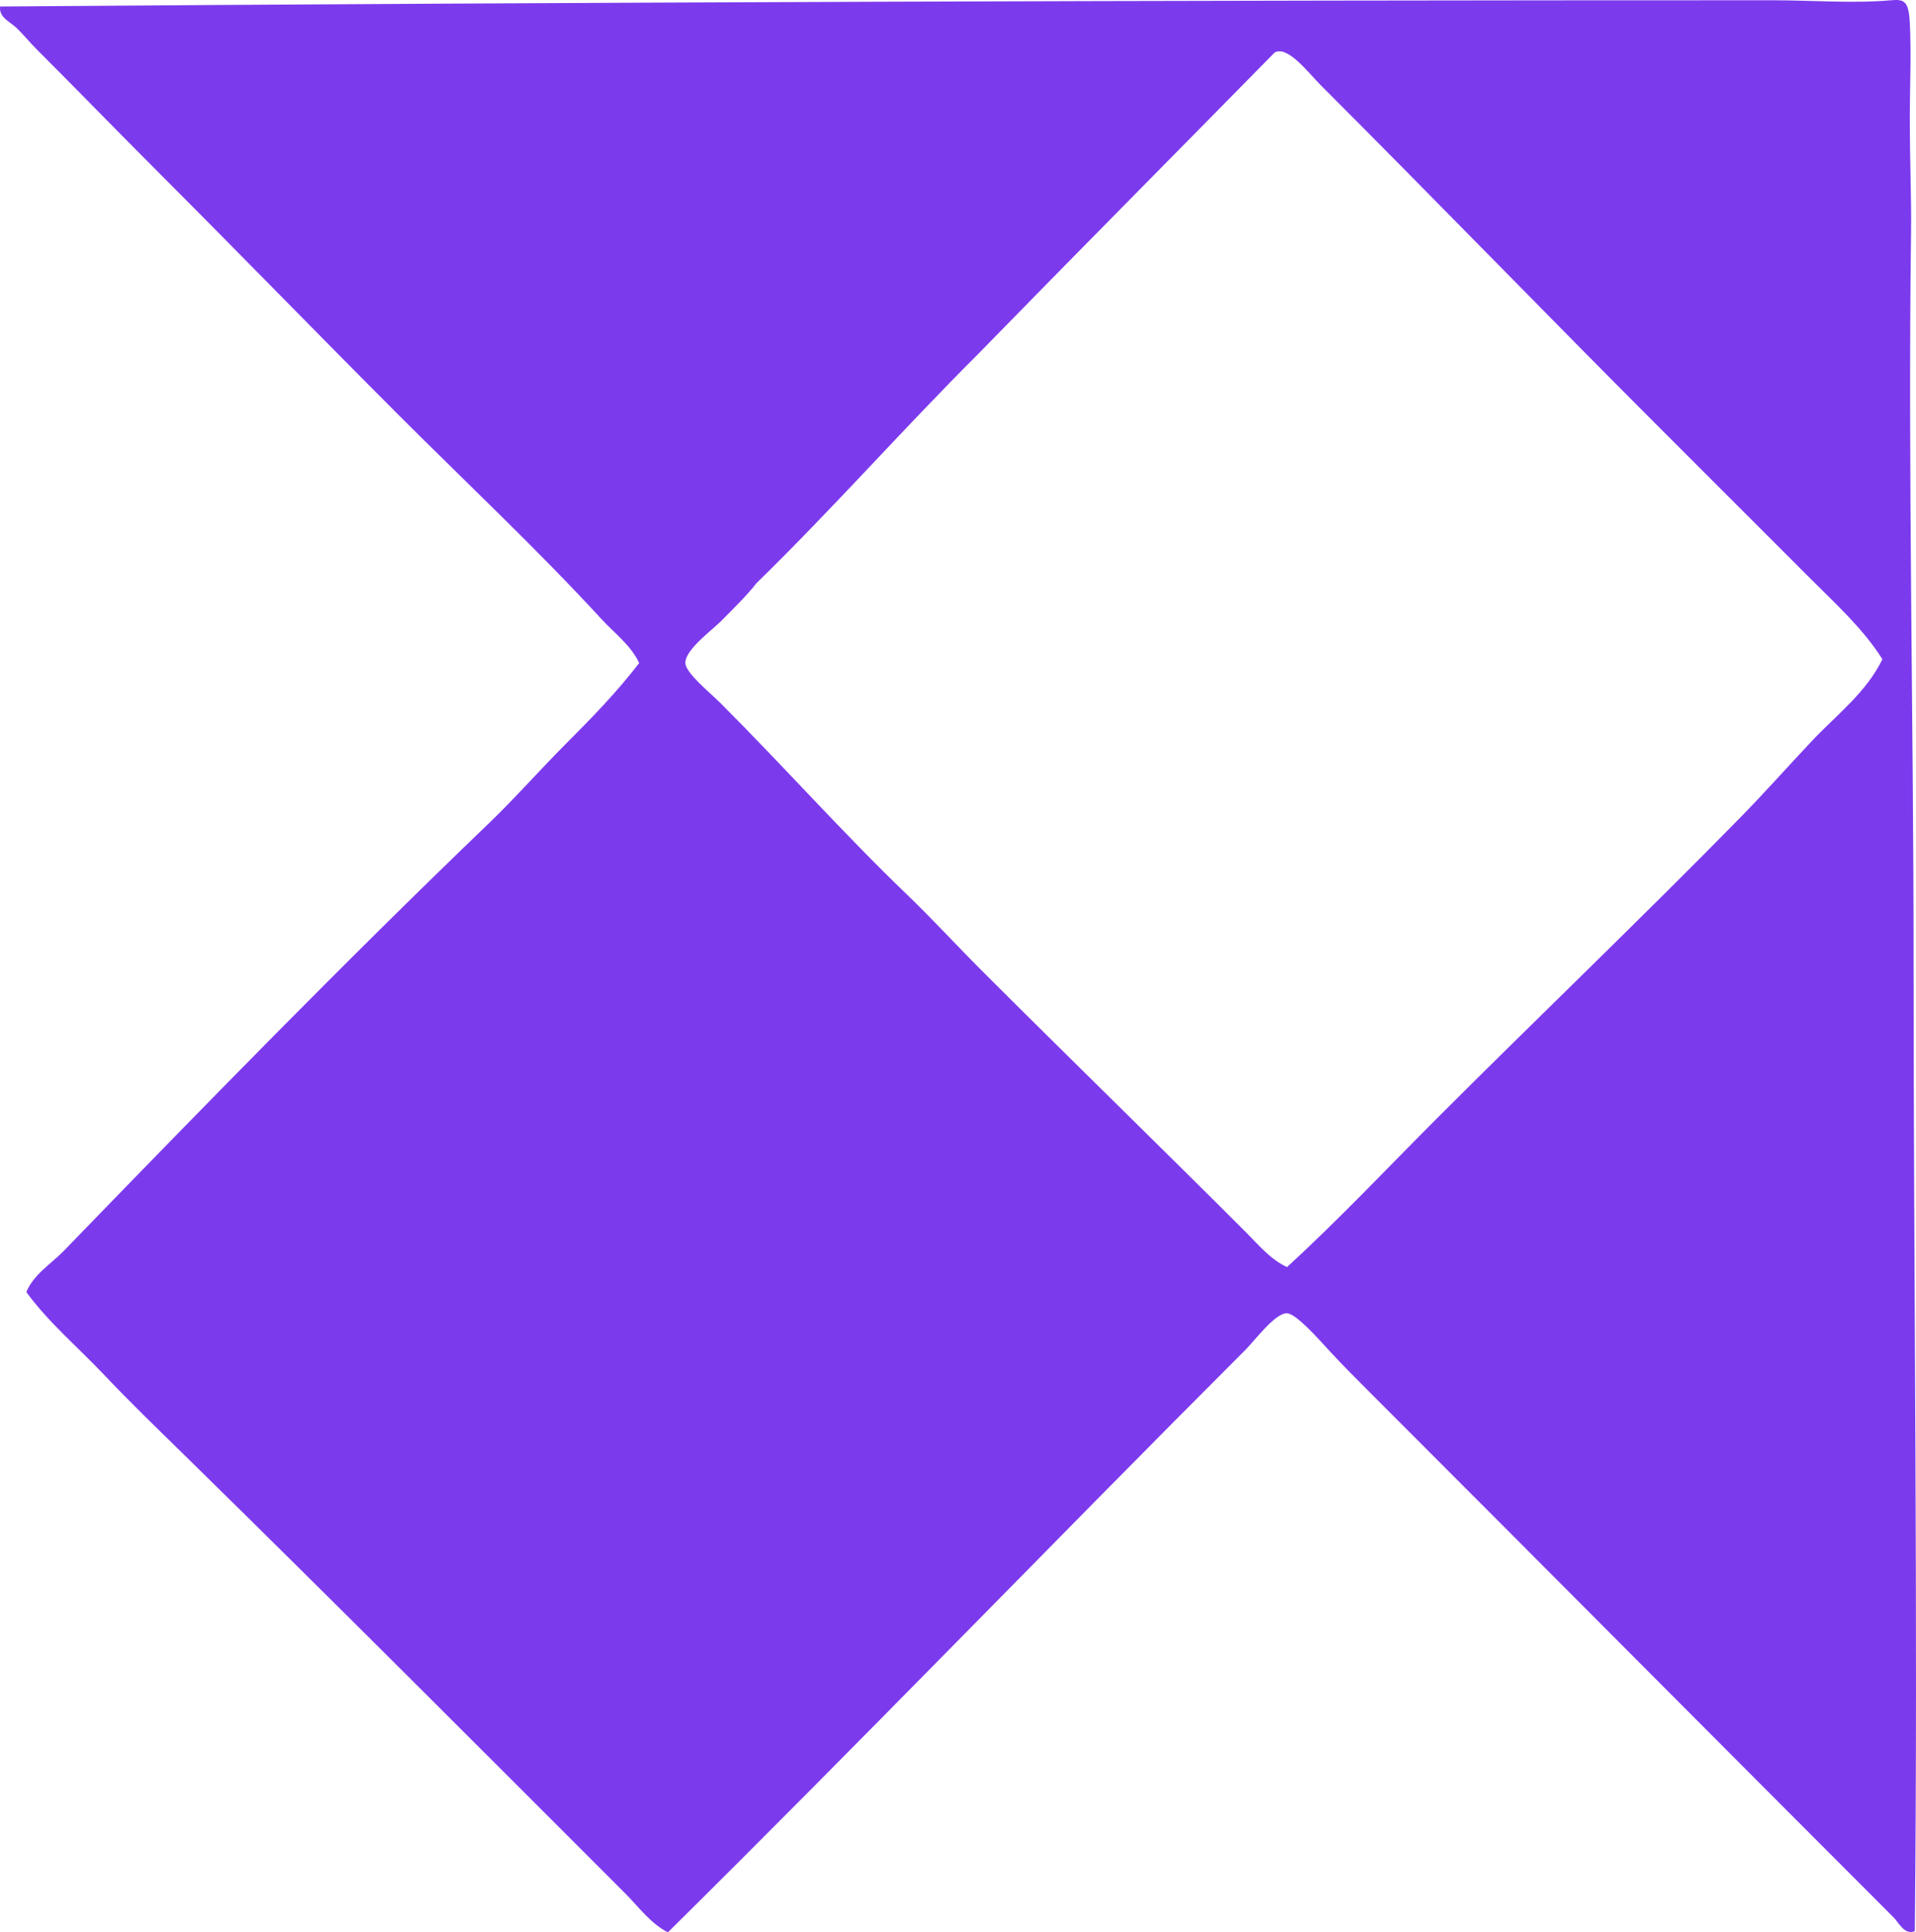 <?xml version="1.0" encoding="iso-8859-1"?> <!-- Generator: Adobe Illustrator 19.2.0, SVG Export Plug-In . SVG Version: 6.00 Build 0) --> <svg xmlns="http://www.w3.org/2000/svg" xmlns:xlink="http://www.w3.org/1999/xlink" version="1.1" x="0px" y="0px" viewBox="0 0 75.137 75.782" style="enable-background:new 0 0 75.137 75.782;" xml:space="preserve"> <g id="Aerlod_x5F_Teoranta" fill="#7C3AED"> <path d="M75.091,75.733c-0.399,0.176-0.639-0.344-0.833-0.538 c-6.865-6.866-13.733-13.783-20.655-20.706c-0.471-0.47-0.958-0.959-1.518-1.566c-0.368-0.399-1.256-1.407-1.615-1.42 c-0.461-0.017-1.248,1.052-1.615,1.42c-7.547,7.546-15.086,15.369-22.663,22.858c-0.685-0.349-1.143-0.995-1.665-1.517 c-5.71-5.712-11.52-11.538-17.327-17.23c-1.053-1.031-2.121-2.062-3.133-3.133c-1.013-1.071-2.156-2.028-3.035-3.23 c0.288-0.697,0.973-1.103,1.469-1.615C7.94,43.44,13.512,37.723,19.192,32.268c1.033-0.993,1.973-2.071,2.986-3.084 c1.005-1.006,2.021-2.047,2.888-3.182c-0.327-0.699-0.966-1.166-1.469-1.713c-2.495-2.714-5.283-5.333-7.93-7.979 c-3.165-3.166-6.302-6.399-9.496-9.594C4.584,5.128,3.028,3.524,1.423,1.919C1.168,1.664,0.909,1.343,0.64,1.087 c-0.241-0.23-0.689-0.402-0.636-0.832C22.886,0.083,46.12,0.01,69.51,0.01c1.553,0,3.156,0.134,4.65,0 c0.524-0.047,0.689,0.038,0.734,0.881c0.062,1.166,0,2.67,0,3.622c0,1.917,0.066,3.229,0.049,4.552 c-0.123,9.395,0.098,19.122,0.099,28.586C75.043,50.543,75.218,63.182,75.091,75.733z M71.028,22.723 c-1.981-1.981-3.952-3.953-5.923-5.923c-4.454-4.455-8.833-8.981-13.314-13.461C51.32,2.868,50.48,1.752,49.98,2.066 c-3.881,3.95-7.781,7.881-11.649,11.845c-2.94,2.934-5.69,6.058-8.664,8.957c-0.348,0.451-0.869,0.967-1.419,1.518 c-0.334,0.333-1.386,1.103-1.371,1.615c0.012,0.399,0.975,1.17,1.371,1.566c2.532,2.533,4.786,5.08,7.293,7.489 c1.022,0.982,1.968,2.017,2.938,2.986c3.482,3.483,6.966,6.868,10.377,10.279c0.493,0.493,0.967,1.073,1.615,1.37 c2.053-1.879,3.956-3.908,5.922-5.874c3.944-3.944,7.967-7.79,11.846-11.747c0.97-0.99,1.887-2.027,2.839-3.035 c0.957-1.011,2.12-1.892,2.741-3.182C73.081,24.679,72.023,23.717,71.028,22.723z" fill="#7C3AED"/> </g> <g id="Layer_1" fill="#7C3AED"> </g> </svg>